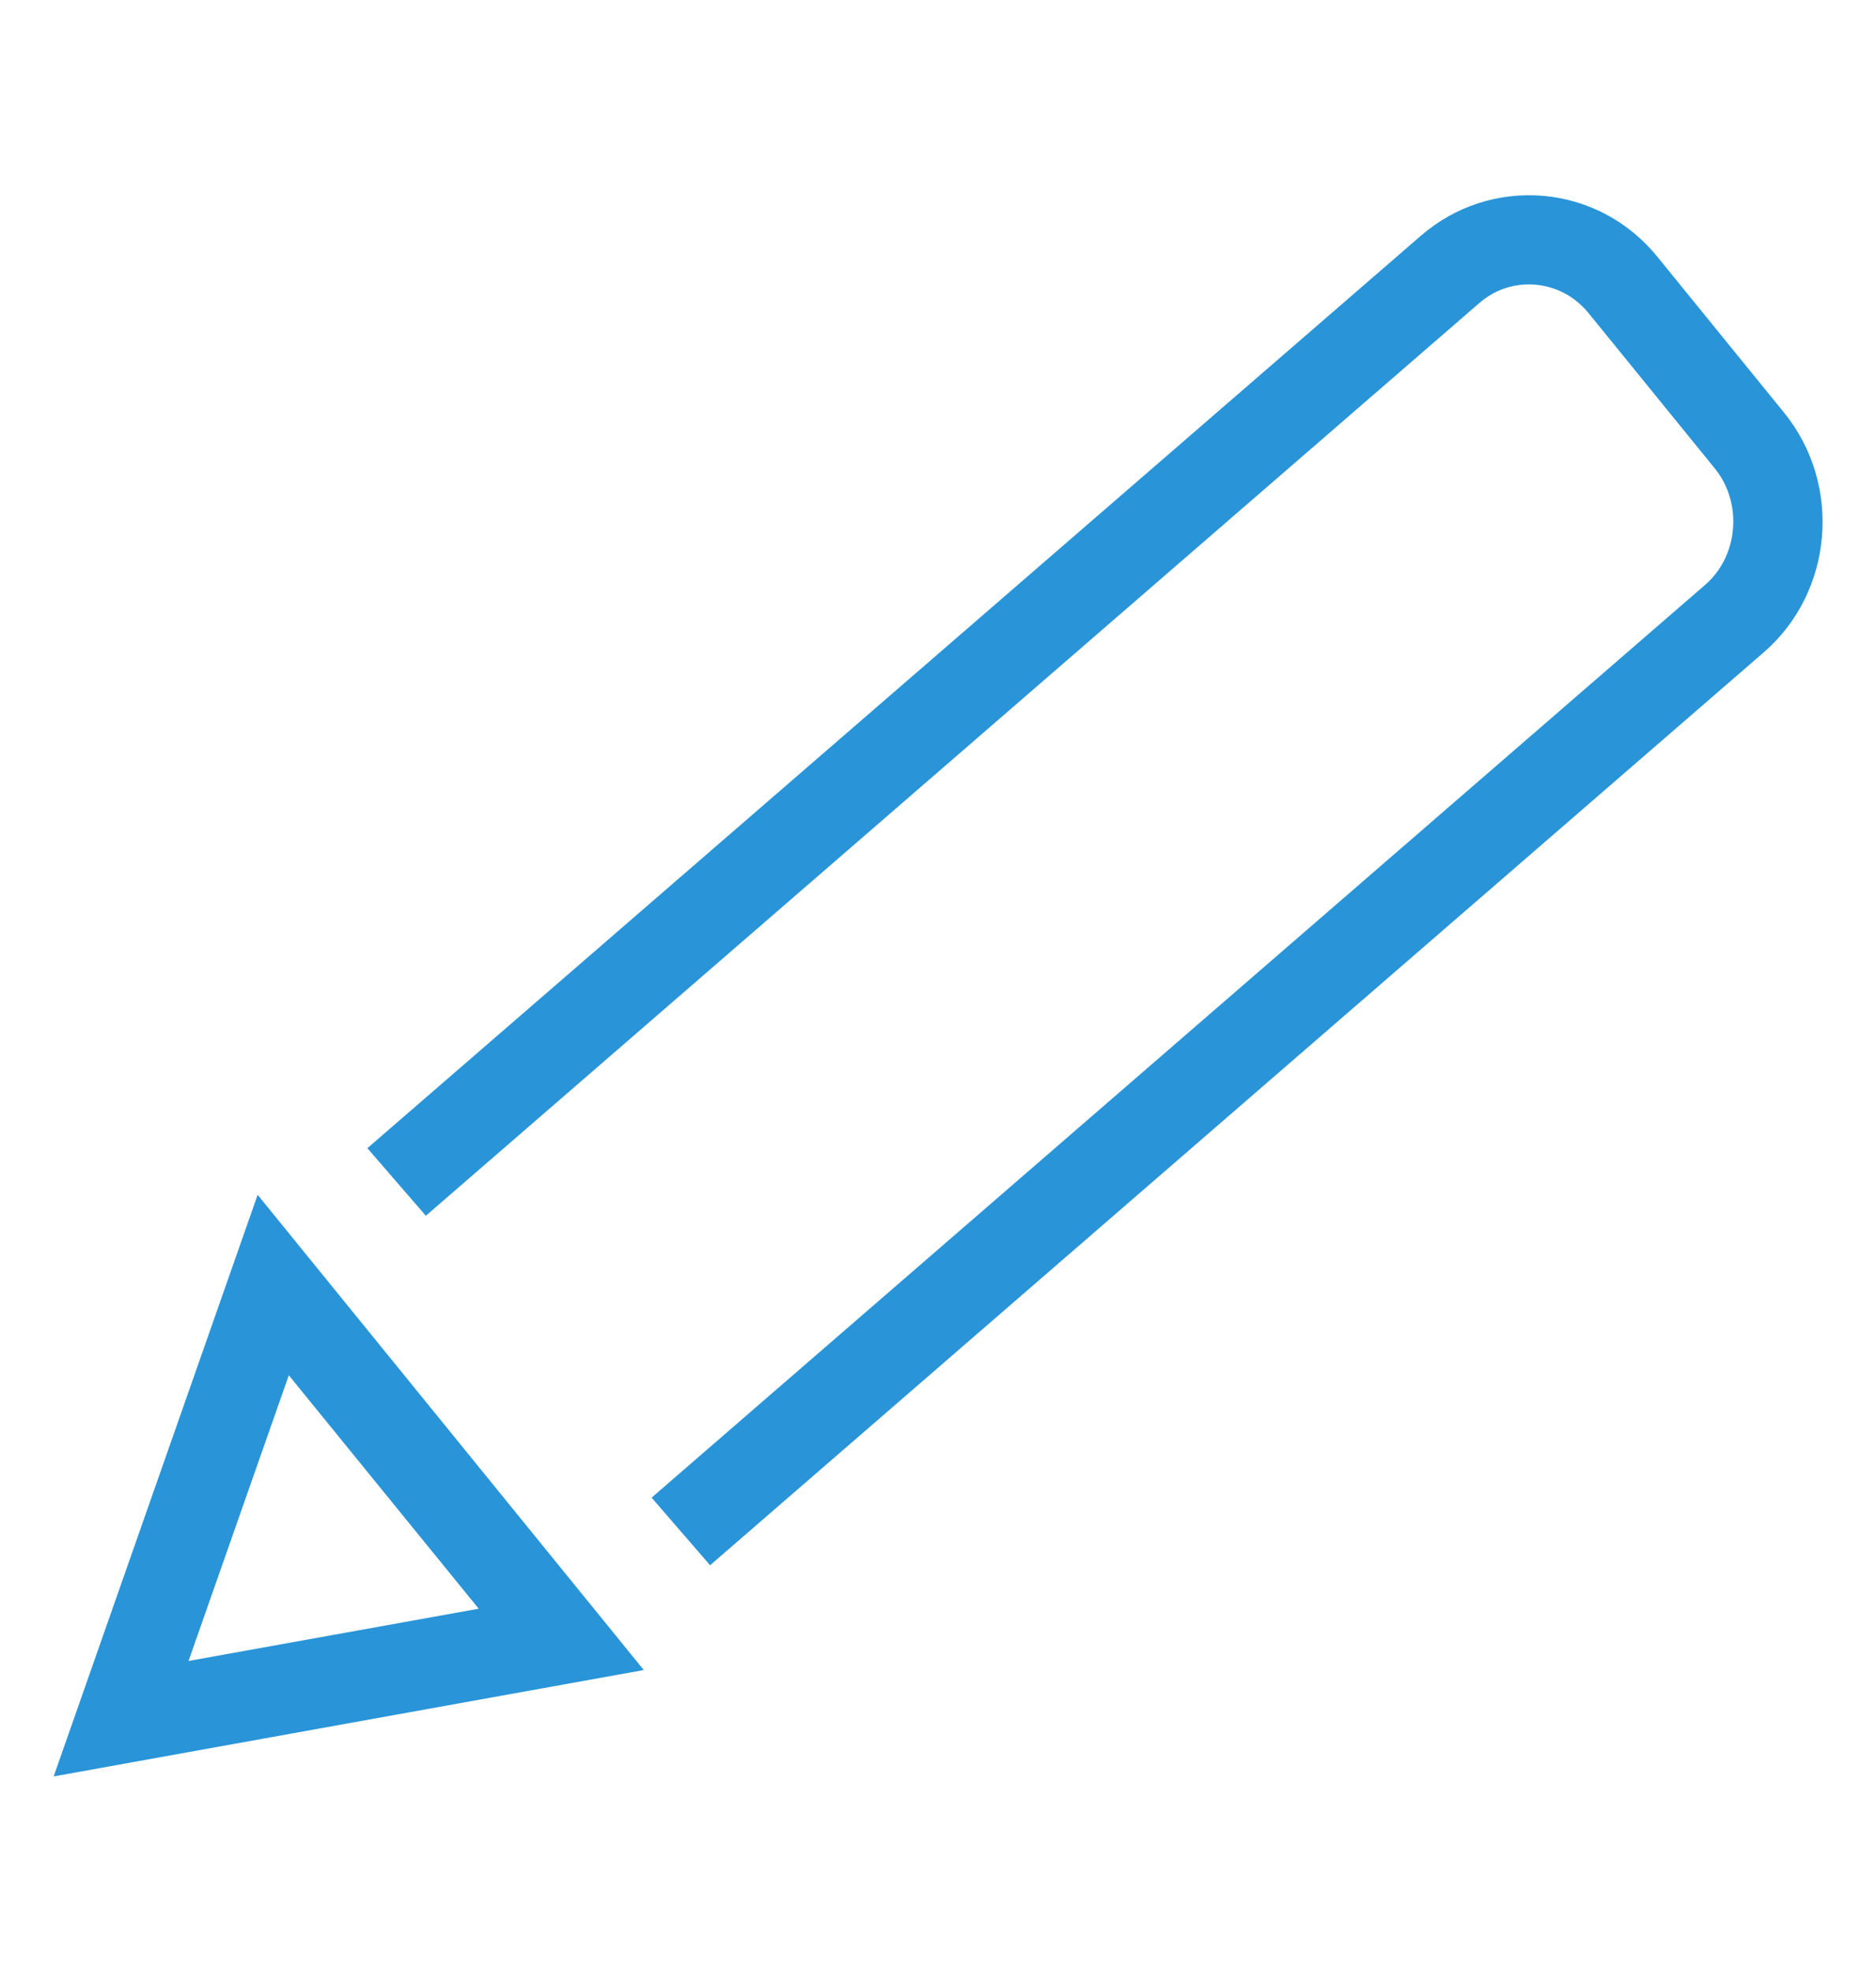 <?xml version="1.0" encoding="UTF-8"?><svg id="_レイヤー_2" xmlns="http://www.w3.org/2000/svg" viewBox="0 0 60 63"><g id="icon"><rect width="60" height="63" fill="none" opacity="0" stroke-width="0"/><path d="M22.71,50.03l-1.87-2.16,33.7-29.18c1.06-.92,1.2-2.61.31-3.71l-4.05-4.98c-.43-.52-1.02-.84-1.69-.9-.65-.06-1.29.15-1.79.58L13.62,38.86l-1.87-2.16L45.45,7.53c1.09-.94,2.48-1.39,3.91-1.27,1.44.13,2.73.82,3.65,1.95l4.05,4.98c1.87,2.3,1.58,5.74-.66,7.67l-33.7,29.18Z" fill="#2994d8" stroke-width="0"/><path d="M1.72,56.77l6.52-18.58,12.35,15.19-18.87,3.4ZM9.24,43.95l-3.21,9.14,9.28-1.67-6.08-7.47Z" fill="#2994d8" stroke-width="0"/></g></svg>